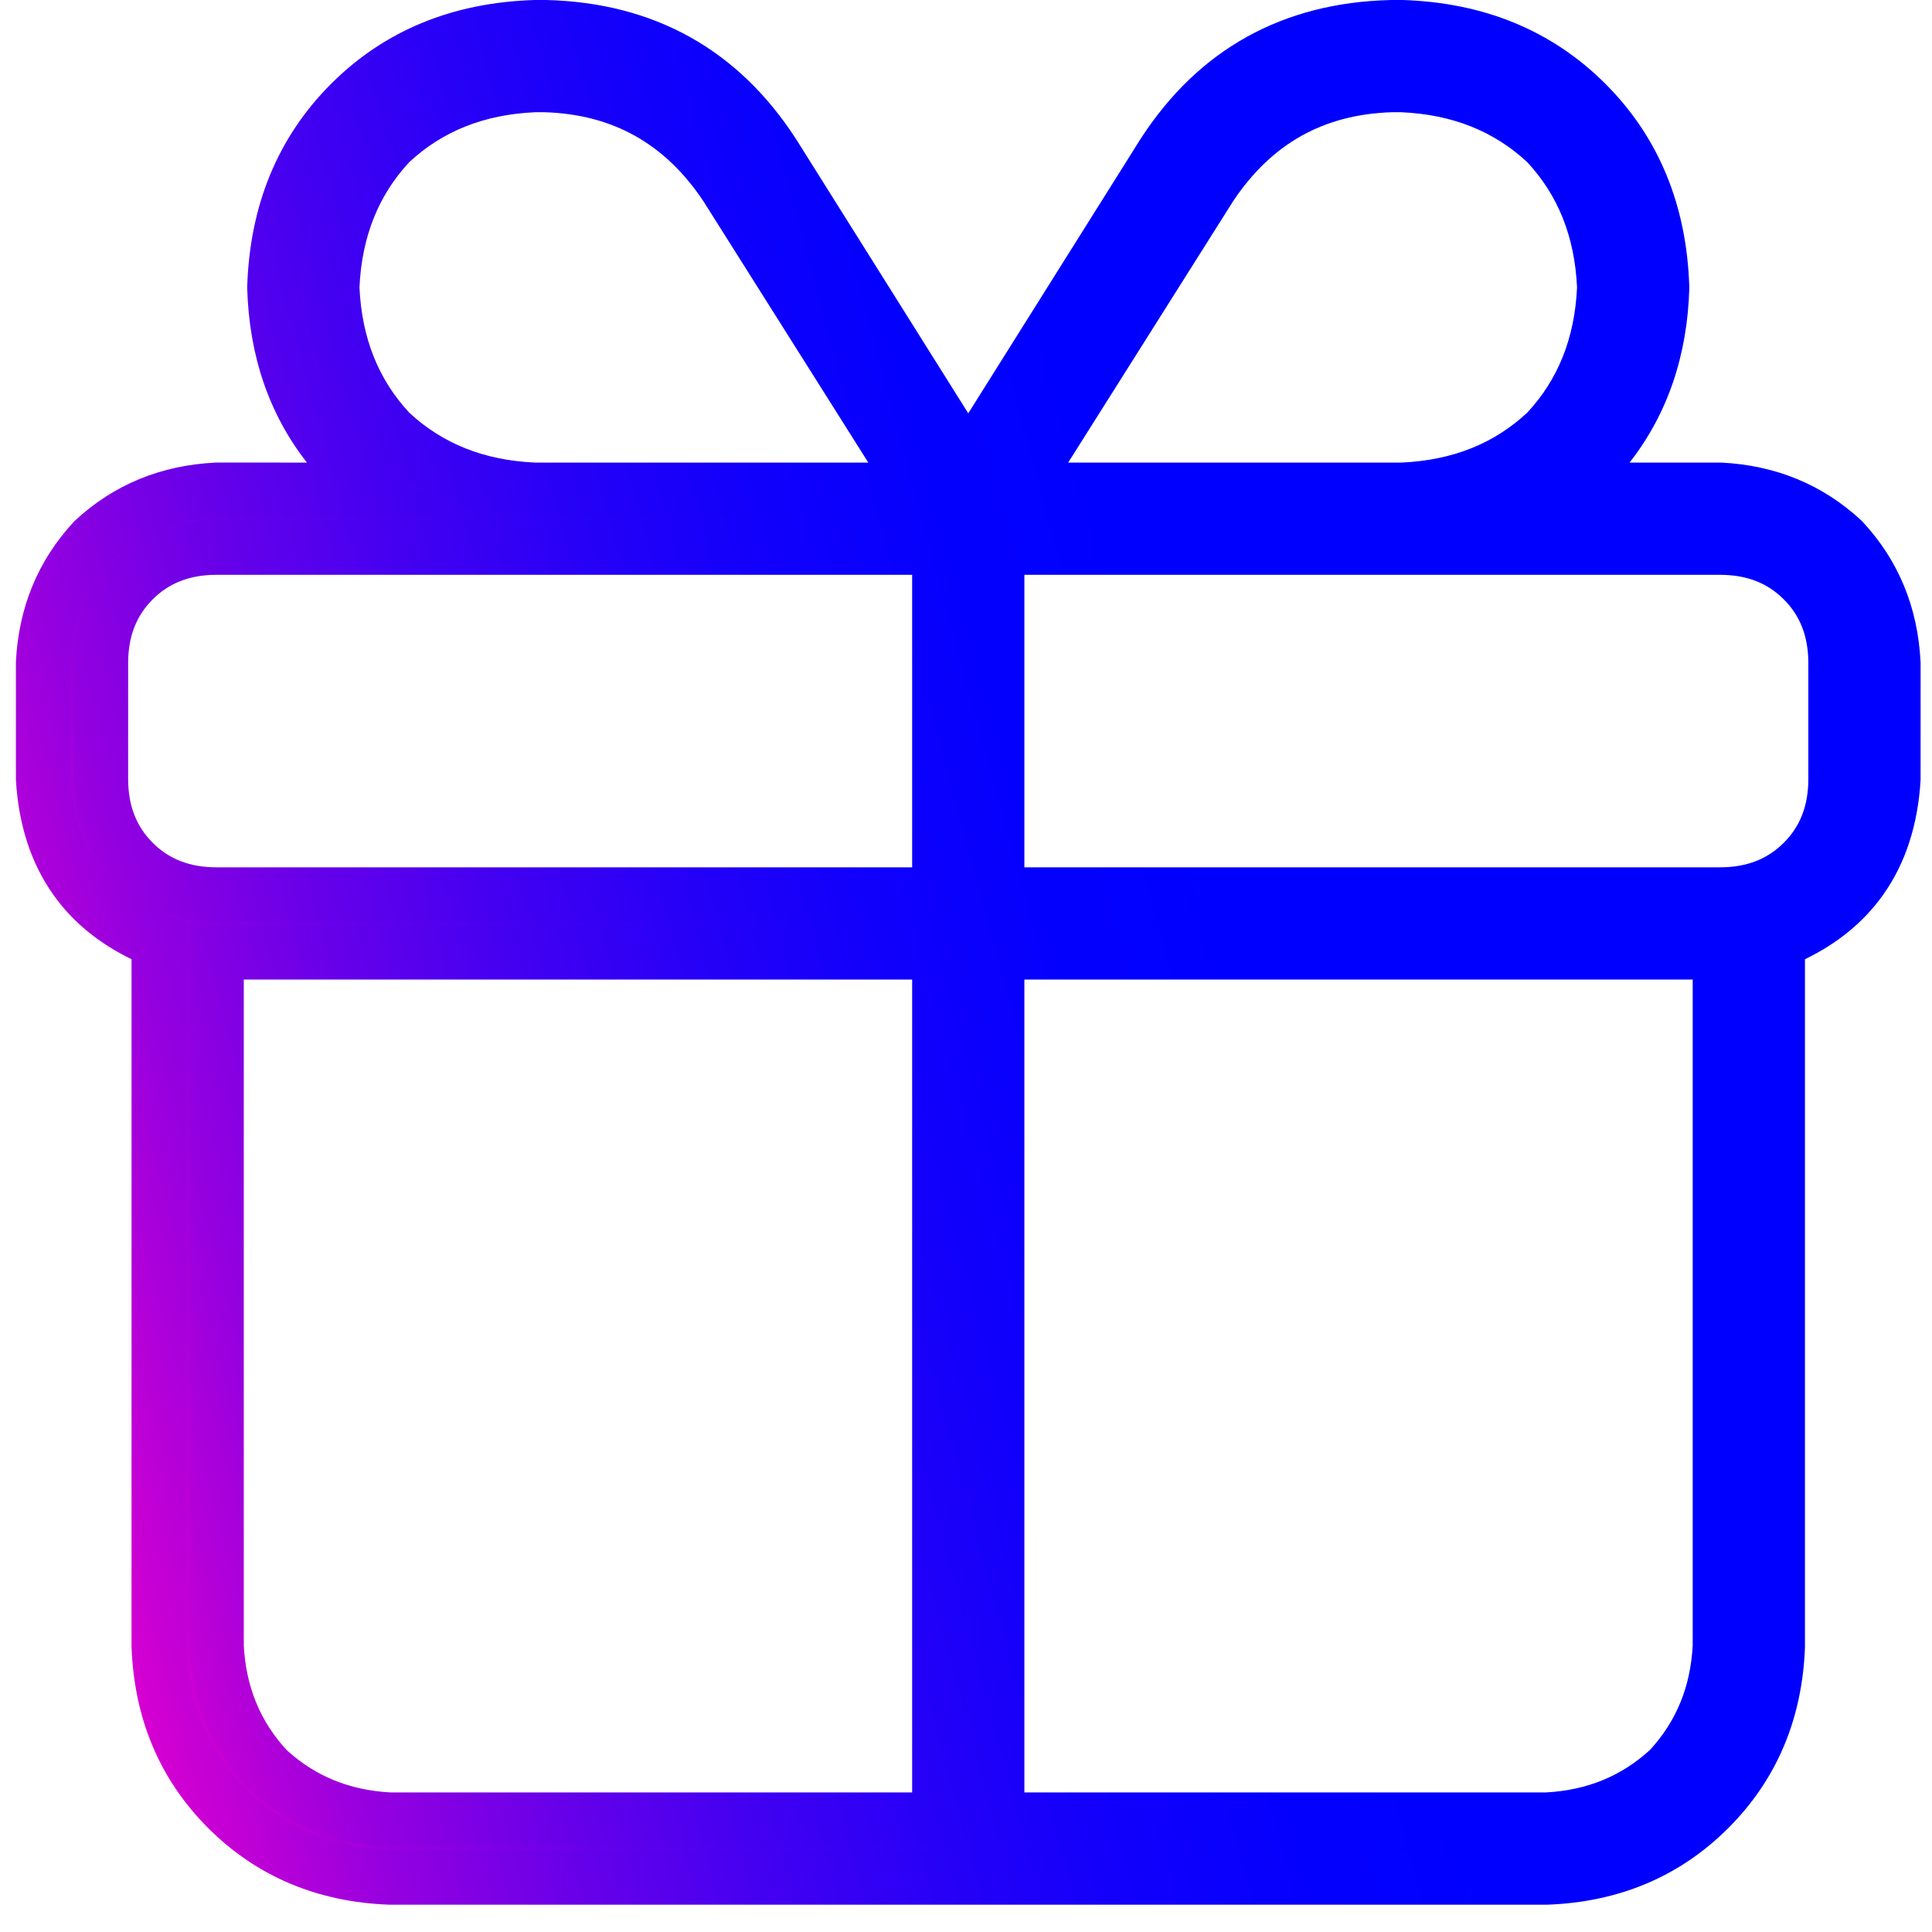 <svg xmlns="http://www.w3.org/2000/svg" width="65" height="65" viewBox="0 0 65 65" fill="none"><path d="M32.574 15.627L39.14 5.171C40.923 2.415 43.476 0.997 46.8 0.916H47.164C49.677 0.997 51.744 1.848 53.365 3.469C54.986 5.09 55.837 7.157 55.918 9.669C55.837 12.506 54.743 14.776 52.635 16.478H57.864C59.485 16.559 60.862 17.127 61.997 18.18C63.051 19.315 63.618 20.693 63.699 22.314V26.205C63.537 28.88 62.24 30.703 59.809 31.676V55.384C59.728 57.573 58.958 59.397 57.499 60.856C56.04 62.315 54.216 63.085 52.028 63.166H13.121C10.933 63.085 9.109 62.315 7.65 60.856C6.191 59.397 5.421 57.573 5.34 55.384V31.676C2.908 30.703 1.611 28.88 1.449 26.205V22.314C1.53 20.693 2.098 19.315 3.151 18.18C4.286 17.127 5.664 16.559 7.285 16.478H12.513C10.406 14.776 9.312 12.506 9.23 9.669C9.312 7.157 10.163 5.09 11.784 3.469C13.405 1.848 15.472 0.997 17.984 0.916H18.349C21.672 0.997 24.226 2.415 26.009 5.171L32.574 15.627ZM46.8 2.861C44.206 2.942 42.179 4.077 40.72 6.265L34.276 16.478H47.164C49.109 16.397 50.731 15.749 52.028 14.533C53.243 13.236 53.892 11.615 53.973 9.669C53.892 7.724 53.243 6.103 52.028 4.806C50.731 3.59 49.109 2.942 47.164 2.861H46.8ZM30.872 16.478L24.428 6.265C22.969 4.077 20.943 2.942 18.349 2.861H17.984C16.039 2.942 14.418 3.59 13.121 4.806C11.905 6.103 11.257 7.724 11.176 9.669C11.257 11.615 11.905 13.236 13.121 14.533C14.418 15.749 16.039 16.397 17.984 16.478H30.872ZM7.285 18.423C6.15 18.423 5.218 18.788 4.489 19.518C3.759 20.247 3.395 21.179 3.395 22.314V26.205C3.395 27.339 3.759 28.272 4.489 29.001C5.218 29.731 6.15 30.095 7.285 30.095H31.602V18.423H7.285ZM33.547 30.095H57.864C58.998 30.095 59.93 29.731 60.66 29.001C61.389 28.272 61.754 27.339 61.754 26.205V22.314C61.754 21.179 61.389 20.247 60.66 19.518C59.93 18.788 58.998 18.423 57.864 18.423H33.547V30.095ZM31.602 32.041H7.285V55.384C7.366 57.005 7.934 58.383 8.987 59.518C10.122 60.572 11.5 61.139 13.121 61.22H31.602V32.041ZM52.028 61.22C53.649 61.139 55.026 60.572 56.161 59.518C57.215 58.383 57.782 57.005 57.864 55.384V32.041H33.547V61.22H52.028Z" fill="url(#paint0_linear_7294_16123)"></path><path fill-rule="evenodd" clip-rule="evenodd" d="M17.986 0H18.373C21.994 0.089 24.829 1.66 26.779 4.674L26.786 4.684L32.576 13.906L38.373 4.674C40.323 1.66 43.157 0.089 46.779 0.001L46.801 0L47.195 0C49.916 0.088 52.212 1.02 54.014 2.822C55.816 4.624 56.747 6.919 56.834 9.64L56.835 9.668L56.835 9.696C56.77 11.967 56.1 13.934 54.825 15.563H57.911C59.736 15.654 61.321 16.302 62.622 17.51L62.646 17.533L62.669 17.558C63.877 18.858 64.524 20.444 64.615 22.268L64.617 22.314L64.616 26.233L64.615 26.26C64.525 27.735 64.118 29.032 63.353 30.109C62.698 31.03 61.812 31.746 60.726 32.272V55.419C60.637 57.822 59.781 59.87 58.147 61.503C56.514 63.136 54.467 63.992 52.063 64.081L52.029 64.082L13.089 64.081C10.685 63.992 8.637 63.136 7.004 61.503C5.371 59.87 4.515 57.822 4.426 55.419L4.425 55.385L4.426 32.272C3.34 31.746 2.453 31.03 1.799 30.109C1.033 29.032 0.626 27.735 0.537 26.26L0.535 26.233V22.268C0.626 20.444 1.274 18.858 2.482 17.558L2.505 17.533L2.53 17.51C3.83 16.302 5.416 15.655 7.241 15.564L7.287 15.562L10.326 15.563C9.052 13.934 8.382 11.967 8.317 9.696L8.316 9.668L8.317 9.64C8.405 6.919 9.336 4.624 11.138 2.822C12.94 1.02 15.236 0.089 17.956 0.001L17.986 0ZM18.001 1.831C15.703 1.908 13.87 2.679 12.432 4.116C10.998 5.551 10.227 7.38 10.148 9.671C10.228 12.242 11.208 14.246 13.09 15.766L15.105 17.394H7.31C5.915 17.468 4.76 17.948 3.801 18.828C2.92 19.787 2.44 20.943 2.366 22.338V26.176C2.442 27.364 2.764 28.307 3.291 29.048C3.821 29.794 4.6 30.394 5.681 30.826L6.257 31.056V55.367C6.333 57.333 7.017 58.927 8.299 60.209C9.58 61.49 11.174 62.174 13.14 62.251H52.012C53.977 62.174 55.572 61.49 56.853 60.209C58.134 58.927 58.818 57.333 58.895 55.367V31.056L59.47 30.826C60.551 30.394 61.33 29.794 61.861 29.048C62.388 28.307 62.709 27.364 62.785 26.176V22.338C62.711 20.942 62.231 19.787 61.351 18.828C60.392 17.948 59.236 17.468 57.841 17.394H50.047L52.062 15.766C53.943 14.246 54.923 12.242 55.004 9.671C54.924 7.38 54.153 5.551 52.719 4.116C51.282 2.679 49.449 1.908 47.151 1.831H46.812C43.794 1.908 41.527 3.172 39.913 5.663L32.576 17.349L25.238 5.663C23.624 3.172 21.357 1.908 18.339 1.831H18.001ZM17.986 1.946H18.379C21.273 2.036 23.571 3.327 25.191 5.758L25.204 5.777L32.534 17.394H17.948C15.806 17.305 13.969 16.581 12.496 15.201L12.475 15.181L12.455 15.159C11.074 13.686 10.352 11.85 10.262 9.708L10.261 9.67L10.262 9.632C10.352 7.489 11.074 5.653 12.455 4.18L12.475 4.159L12.496 4.138C13.969 2.758 15.806 2.036 17.948 1.946L17.986 1.946ZM46.801 1.946H47.204C49.346 2.035 51.182 2.758 52.655 4.138L52.676 4.159L52.697 4.18C54.077 5.653 54.8 7.489 54.889 9.632L54.89 9.67L54.889 9.708C54.8 11.85 54.077 13.686 52.697 15.159L52.676 15.181L52.655 15.201C51.182 16.581 49.346 17.304 47.204 17.393L47.166 17.395L32.618 17.394L39.96 5.757C41.58 3.327 43.878 2.036 46.772 1.946L46.801 1.946ZM18.005 3.776C16.277 3.852 14.884 4.42 13.77 5.454C12.74 6.563 12.173 7.95 12.094 9.67C12.173 11.389 12.74 12.776 13.77 13.885C14.884 14.92 16.277 15.487 18.005 15.563H29.213L23.662 6.764C22.367 4.828 20.619 3.852 18.336 3.776H18.005ZM46.816 3.776C44.533 3.852 42.784 4.828 41.49 6.764L35.938 15.563H47.146C48.875 15.487 50.268 14.92 51.381 13.885C52.412 12.776 52.979 11.389 53.058 9.67C52.979 7.95 52.412 6.563 51.381 5.454C50.268 4.42 48.875 3.852 47.146 3.776H46.816ZM3.843 18.87C4.762 17.951 5.936 17.508 7.287 17.508H32.519V31.011H7.287C5.936 31.011 4.762 30.568 3.843 29.649C2.924 28.729 2.48 27.556 2.48 26.205V22.314C2.48 20.963 2.924 19.79 3.843 18.87ZM7.287 19.339C6.368 19.339 5.677 19.625 5.137 20.165C4.598 20.705 4.311 21.396 4.311 22.314V26.205C4.311 27.123 4.598 27.814 5.137 28.354C5.677 28.894 6.368 29.18 7.287 29.18H30.688V19.339H7.287ZM32.633 17.508H57.865C59.216 17.508 60.389 17.951 61.309 18.87C62.228 19.79 62.671 20.963 62.671 22.314V26.205C62.671 27.556 62.228 28.729 61.309 29.649C60.389 30.568 59.216 31.011 57.865 31.011H32.633V17.508ZM34.464 19.339V29.18H57.865C58.783 29.18 59.474 28.894 60.014 28.354C60.554 27.814 60.84 27.123 60.84 26.205V22.314C60.84 21.396 60.554 20.705 60.014 20.165C59.474 19.625 58.783 19.339 57.865 19.339H34.464ZM6.371 31.125H32.519V62.136H13.077C11.252 62.045 9.666 61.397 8.366 60.189L8.341 60.166L8.318 60.141C7.11 58.841 6.463 57.255 6.372 55.43L6.37 55.385L6.371 31.125ZM8.202 32.956V55.361C8.276 56.756 8.756 57.912 9.637 58.871C10.595 59.751 11.751 60.231 13.146 60.305H30.688V32.956H8.202ZM32.633 31.125H58.78V55.43C58.689 57.255 58.041 58.841 56.834 60.141L56.81 60.166L56.786 60.189C55.485 61.397 53.9 62.044 52.075 62.135L52.029 62.137L32.633 62.136V31.125ZM34.464 32.956V60.305H52.005C53.401 60.231 54.556 59.751 55.515 58.871C56.395 57.912 56.875 56.756 56.949 55.361V32.956H34.464Z" fill="url(#paint1_linear_7294_16123)"></path><defs><linearGradient id="paint0_linear_7294_16123" x1="22.735" y1="136.557" x2="95.107" y2="116.97" gradientUnits="userSpaceOnUse"><stop stop-color="#FF00C8"></stop><stop offset="0.07" stop-color="#CB00D3"></stop><stop offset="0.14" stop-color="#9600DF"></stop><stop offset="0.22" stop-color="#6800E9"></stop><stop offset="0.3" stop-color="#4300F1"></stop><stop offset="0.38" stop-color="#2500F7"></stop><stop offset="0.45" stop-color="#1100FB"></stop><stop offset="0.53" stop-color="#0400FE"></stop><stop offset="0.6" stop-color="#0000FF"></stop></linearGradient><linearGradient id="paint1_linear_7294_16123" x1="22.447" y1="139.632" x2="96.95" y2="119.47" gradientUnits="userSpaceOnUse"><stop stop-color="#FF00C8"></stop><stop offset="0.07" stop-color="#CB00D3"></stop><stop offset="0.14" stop-color="#9600DF"></stop><stop offset="0.22" stop-color="#6800E9"></stop><stop offset="0.3" stop-color="#4300F1"></stop><stop offset="0.38" stop-color="#2500F7"></stop><stop offset="0.45" stop-color="#1100FB"></stop><stop offset="0.53" stop-color="#0400FE"></stop><stop offset="0.6" stop-color="#0000FF"></stop></linearGradient></defs></svg>